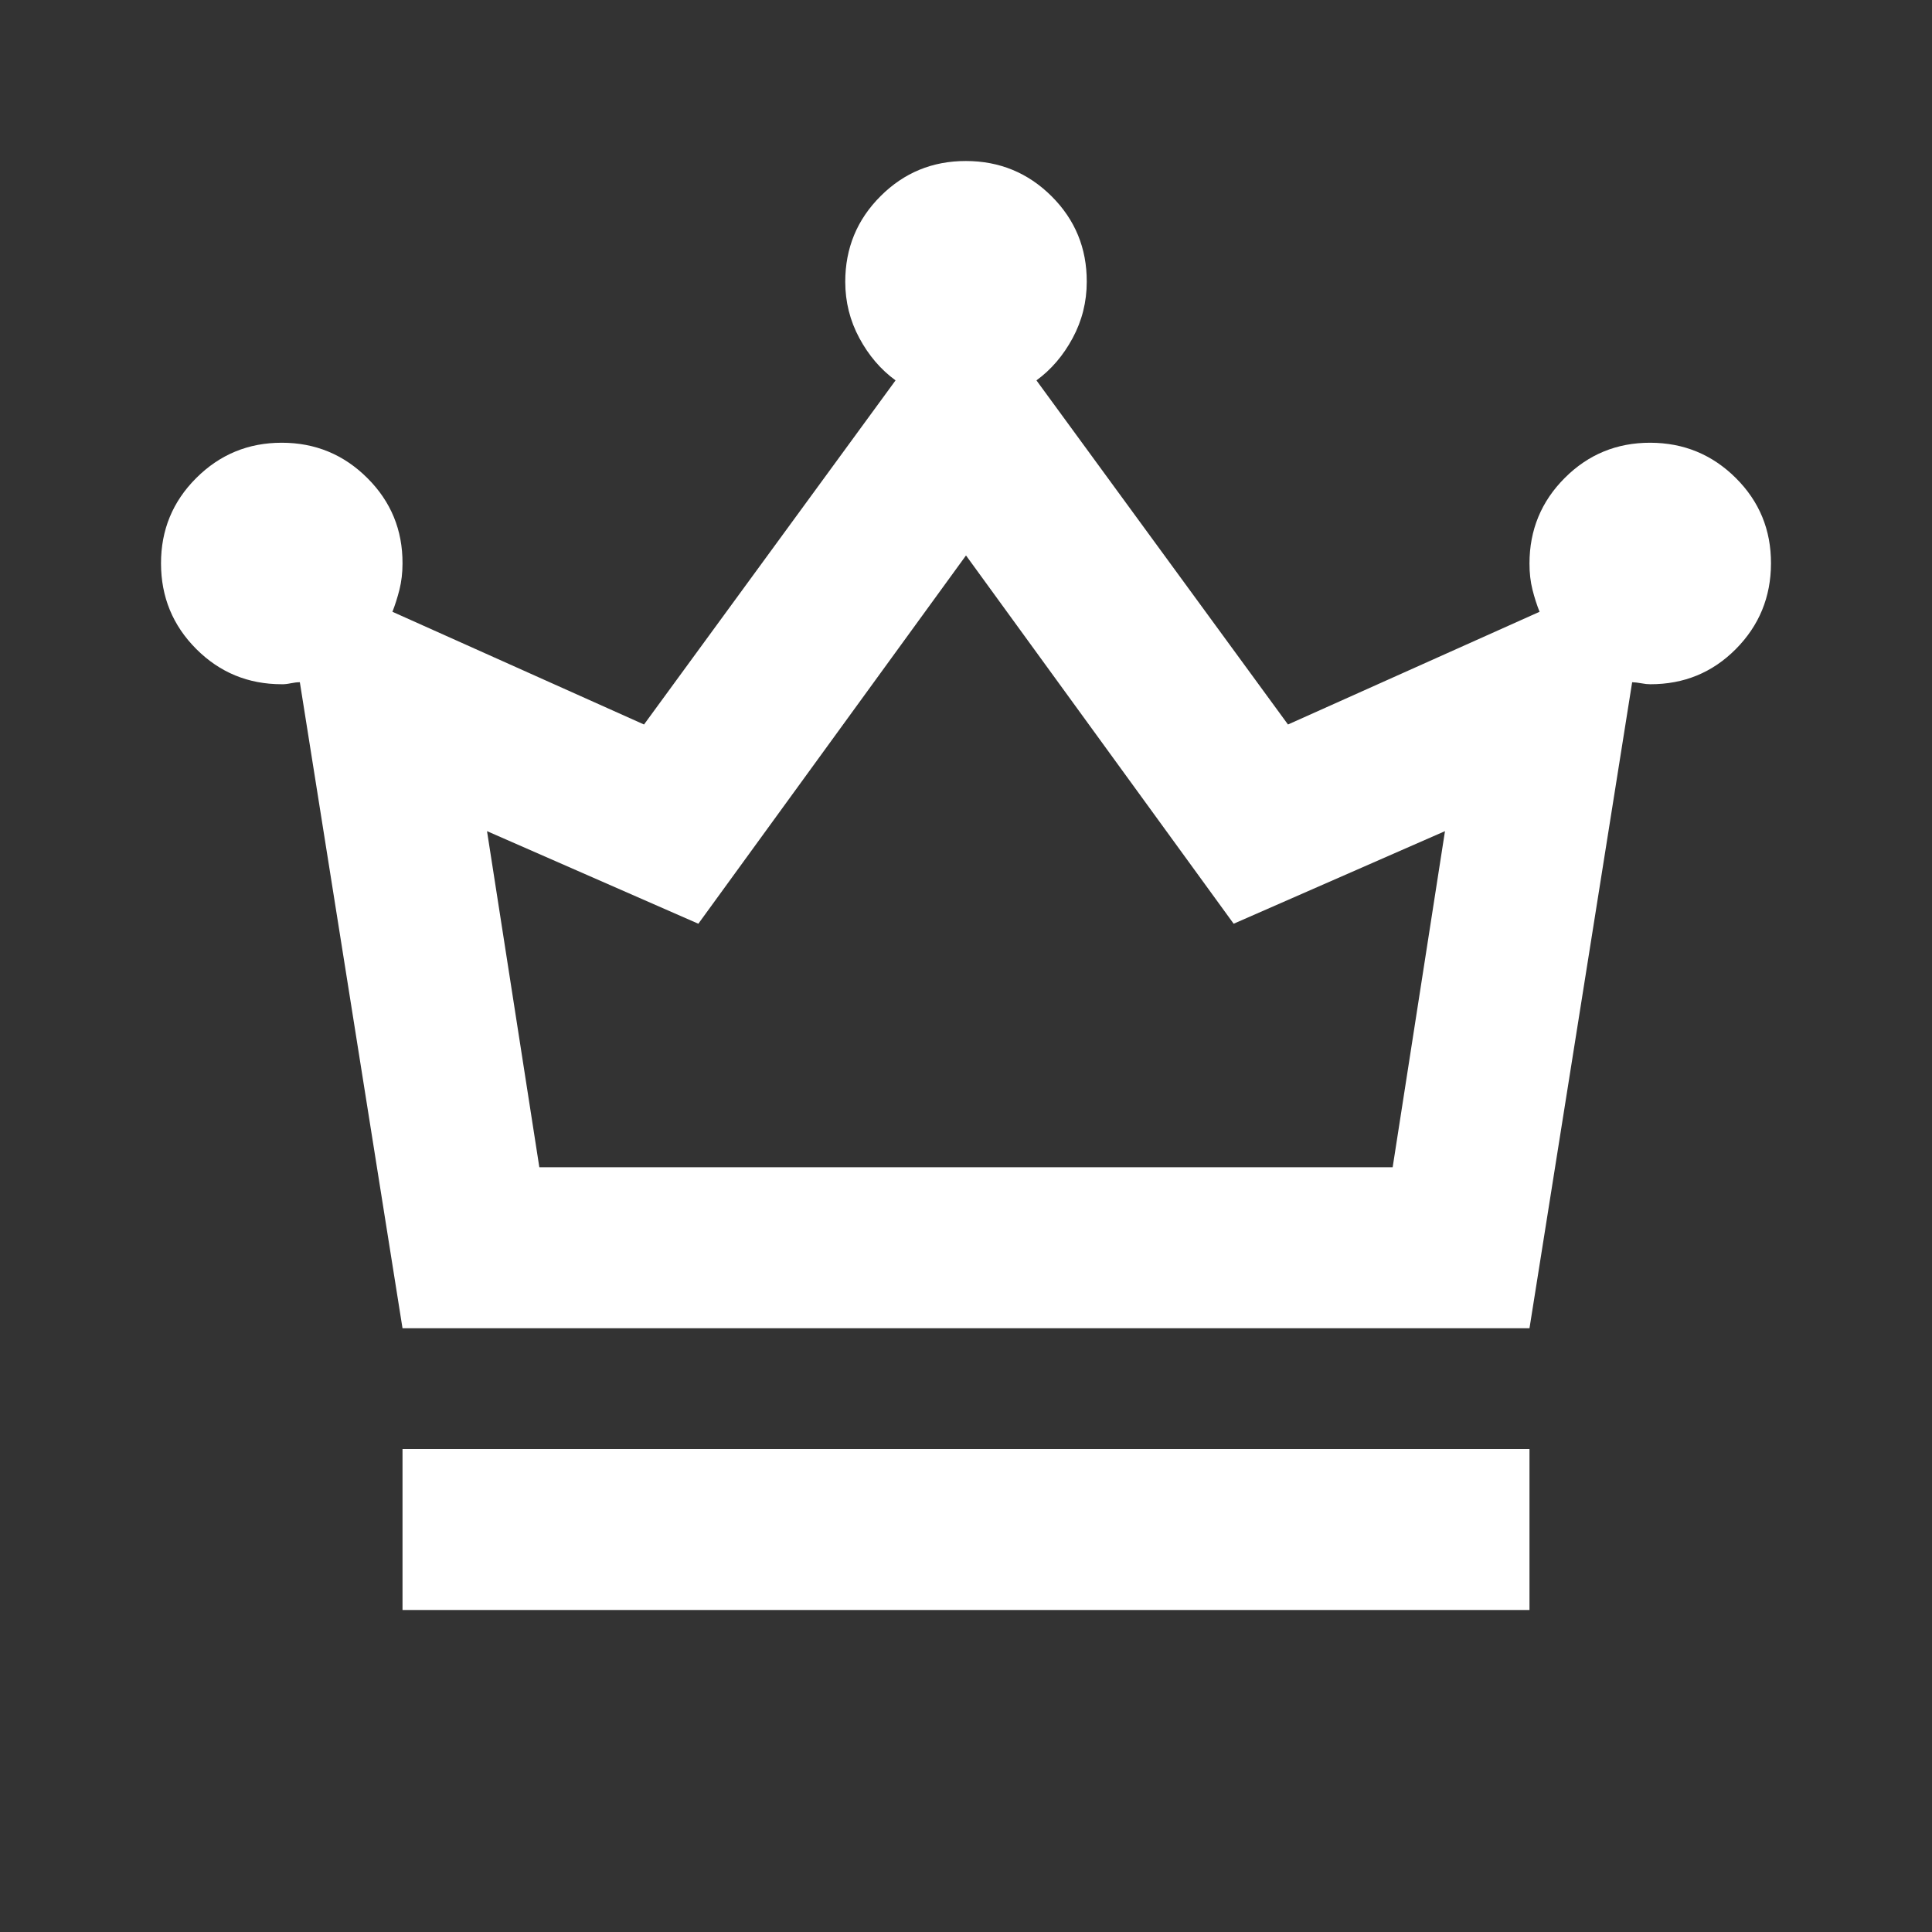 <svg width="50" height="50" viewBox="0 0 50 50" fill="none" xmlns="http://www.w3.org/2000/svg">
<rect x="0" y="0" width="50" height="50" fill="#333333" stroke="none"/>
<path d="M10.417 41.667V37.5H39.583V41.667H10.417ZM10.417 34.375L7.76 17.656C7.691 17.656 7.613 17.665 7.525 17.683C7.438 17.701 7.36 17.71 7.292 17.708C6.424 17.708 5.686 17.404 5.079 16.796C4.472 16.188 4.168 15.45 4.167 14.583C4.165 13.717 4.469 12.979 5.079 12.371C5.689 11.762 6.426 11.458 7.292 11.458C8.157 11.458 8.895 11.762 9.506 12.371C10.117 12.979 10.421 13.717 10.417 14.583C10.417 14.826 10.39 15.052 10.338 15.26C10.285 15.469 10.224 15.66 10.156 15.833L16.667 18.75L23.177 9.844C22.795 9.566 22.483 9.201 22.24 8.75C21.997 8.299 21.875 7.812 21.875 7.292C21.875 6.424 22.179 5.685 22.788 5.077C23.396 4.469 24.133 4.165 25 4.167C25.867 4.168 26.605 4.472 27.215 5.079C27.824 5.686 28.128 6.424 28.125 7.292C28.125 7.812 28.003 8.299 27.76 8.75C27.517 9.201 27.205 9.566 26.823 9.844L33.333 18.75L39.844 15.833C39.774 15.66 39.713 15.469 39.66 15.26C39.608 15.052 39.582 14.826 39.583 14.583C39.583 13.715 39.888 12.977 40.496 12.369C41.104 11.76 41.842 11.457 42.708 11.458C43.575 11.46 44.313 11.764 44.923 12.371C45.533 12.978 45.836 13.715 45.833 14.583C45.831 15.451 45.527 16.189 44.923 16.798C44.319 17.406 43.581 17.71 42.708 17.708C42.639 17.708 42.561 17.7 42.475 17.683C42.389 17.667 42.31 17.658 42.24 17.656L39.583 34.375H10.417ZM13.958 30.208H36.042L37.396 21.51L31.927 23.906L25 14.375L18.073 23.906L12.604 21.51L13.958 30.208Z" fill="white"/>
</svg>
